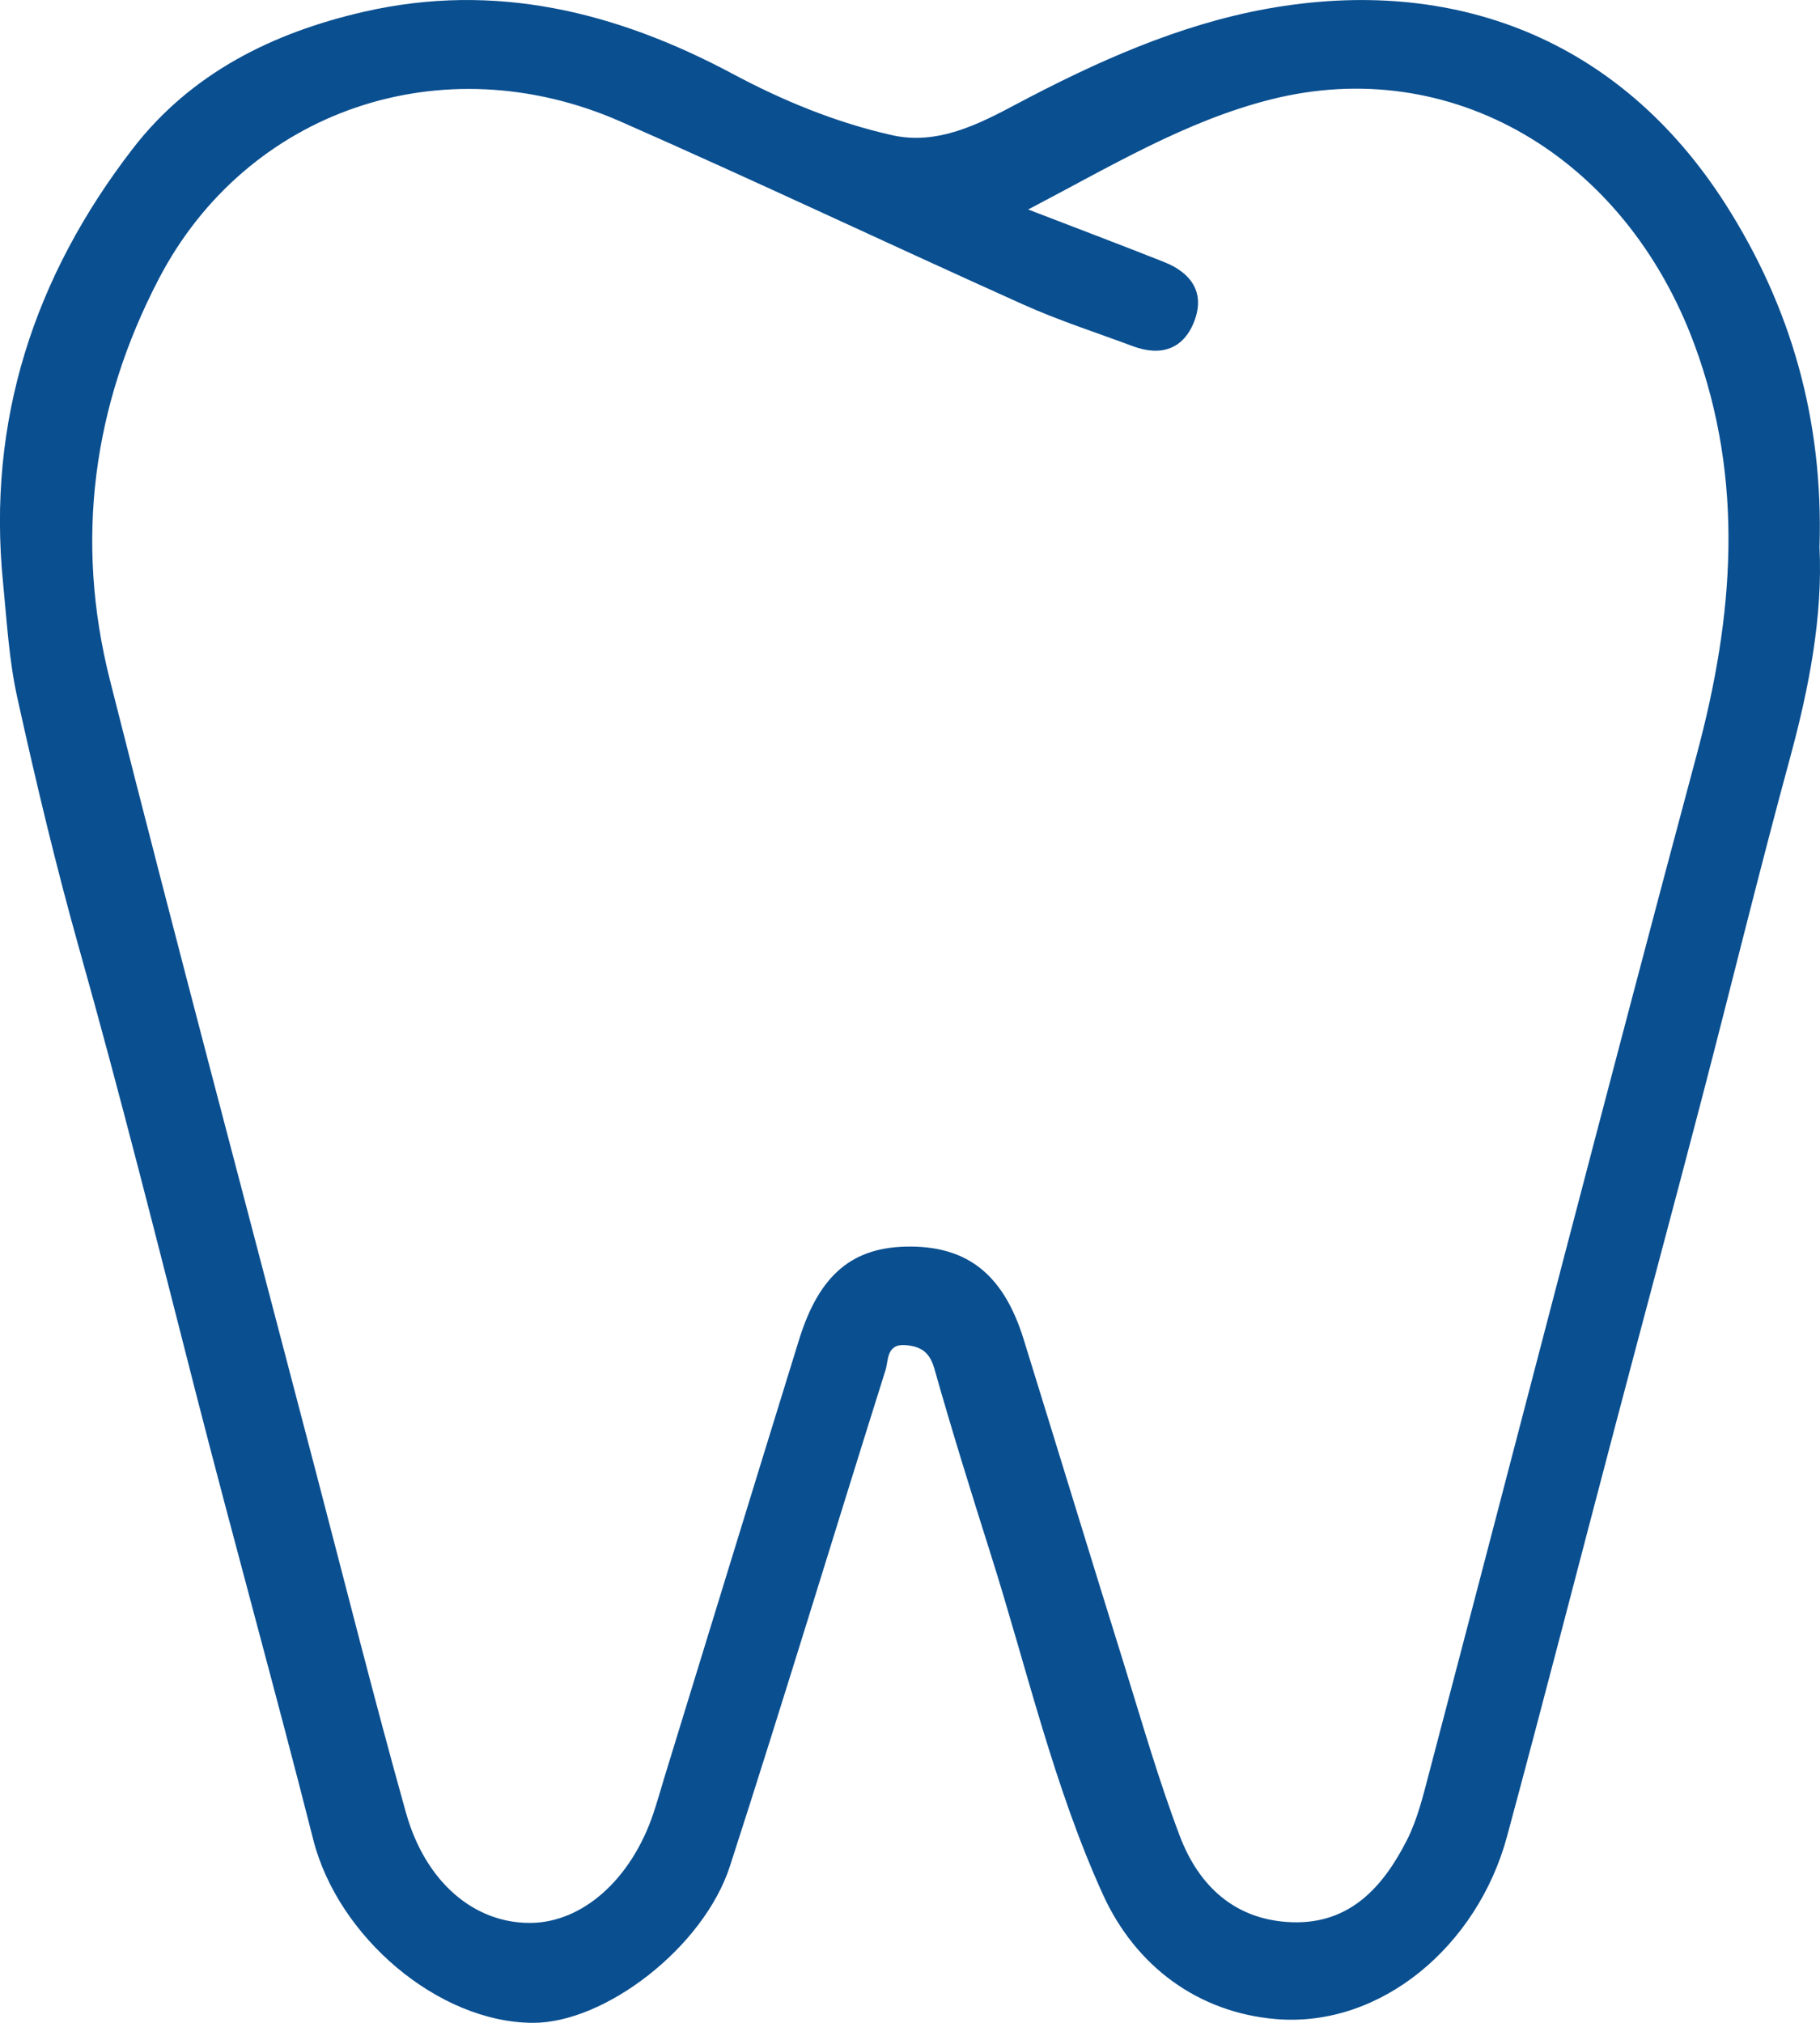 <svg width="72" height="80" viewBox="0 0 72 80" fill="none" xmlns="http://www.w3.org/2000/svg">
<path d="M71.98 21.643C72.112 24.372 71.573 27.185 70.811 29.987C69.579 34.511 68.47 39.065 67.284 43.602C66.185 47.812 65.053 52.013 63.943 56.223C62.5 61.692 61.092 67.168 59.619 72.627C58.453 76.95 54.636 80.198 50.48 79.852C47.43 79.597 44.934 77.793 43.626 74.911C41.669 70.598 40.619 65.969 39.195 61.471C38.424 59.035 37.662 56.596 36.967 54.138C36.781 53.487 36.453 53.255 35.844 53.199C35.056 53.127 35.155 53.801 35.029 54.194C32.97 60.727 30.986 67.284 28.877 73.801C27.834 77.023 23.924 80.01 21.082 80C17.337 79.987 13.371 76.603 12.394 72.76C10.887 66.828 9.245 60.929 7.725 55C6.232 49.158 4.765 43.312 3.129 37.505C2.208 34.23 1.42 30.916 0.685 27.594C0.357 26.114 0.271 24.577 0.122 23.06C-0.52 16.643 1.351 10.939 5.245 5.889C7.553 2.892 10.794 1.289 14.407 0.463C19.589 -0.72 24.384 0.463 28.993 2.925C30.977 3.986 33.086 4.852 35.294 5.347C37.089 5.75 38.725 4.908 40.205 4.121C43.364 2.446 46.632 0.978 50.119 0.347C57.5 -0.985 64.079 1.524 68.268 8.084C70.854 12.142 72.139 16.616 71.98 21.643ZM40.675 8.285C42.467 8.976 44.261 9.653 46.049 10.361C47.116 10.784 47.682 11.563 47.248 12.7C46.824 13.811 45.927 14.105 44.818 13.692C43.374 13.153 41.897 12.68 40.493 12.049C35.172 9.66 29.897 7.158 24.556 4.809C17.493 1.702 9.755 4.366 6.284 11.025C3.659 16.061 2.96 21.392 4.344 26.877C6.98 37.313 9.755 47.717 12.476 58.133C13.659 62.651 14.798 67.178 16.056 71.676C16.831 74.452 18.775 76.068 20.993 76.048C23.049 76.031 24.97 74.323 25.844 71.729C26.003 71.259 26.132 70.784 26.278 70.311C28.056 64.534 29.824 58.754 31.612 52.981C32.42 50.377 33.755 49.286 36.033 49.3C38.318 49.313 39.712 50.446 40.493 52.958C41.811 57.208 43.109 61.464 44.434 65.714C45.152 68.021 45.818 70.351 46.672 72.608C47.42 74.584 48.857 75.939 51.099 76.021C53.4 76.104 54.718 74.624 55.659 72.773C56.076 71.95 56.298 71.021 56.536 70.119C60.069 56.682 63.536 43.229 67.132 29.812C68.589 24.372 69.026 19.015 67.033 13.626C64.268 6.157 57.387 2.135 50.275 3.933C46.894 4.785 43.91 6.596 40.675 8.285Z" fill="#0A4F90"/>
</svg>
